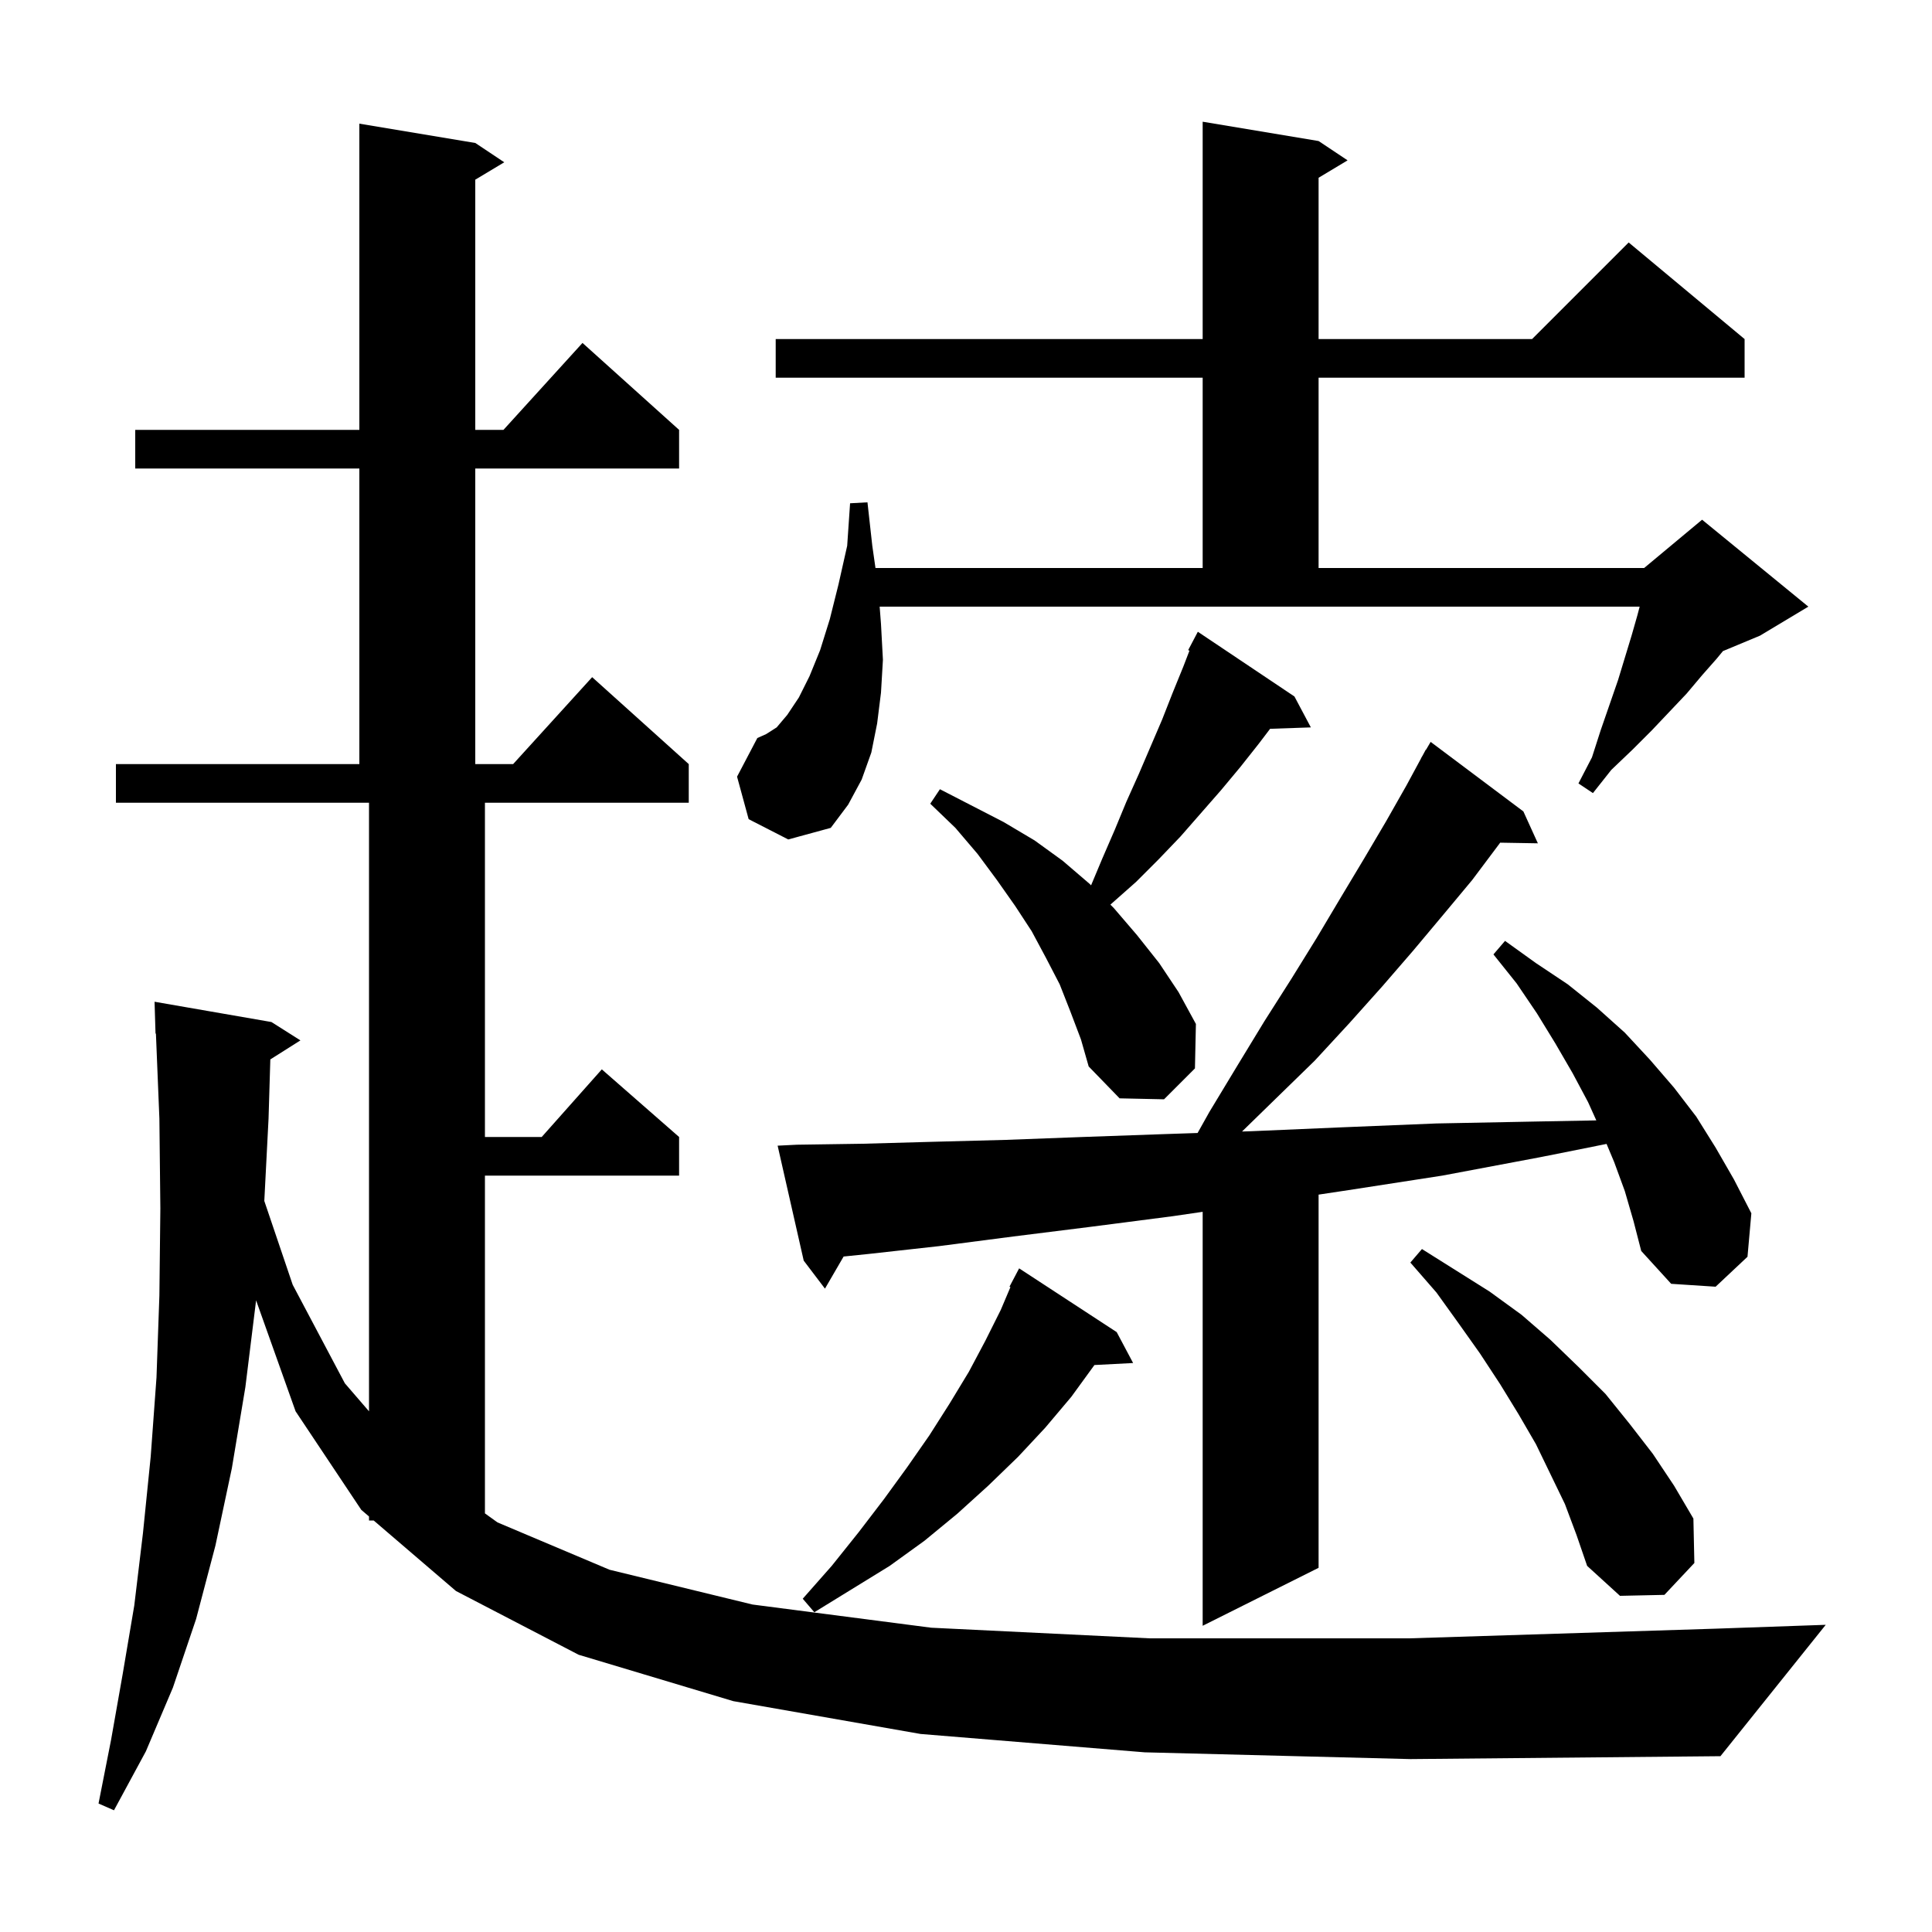 <svg xmlns="http://www.w3.org/2000/svg" xmlns:xlink="http://www.w3.org/1999/xlink" version="1.1" baseProfile="full" viewBox="0 0 200 200" width="200" height="200">
<g fill="black">
<path d="M 118.5 181.4 L 95.3 179.5 L 75.9 176.1 L 59.9 171.3 L 47.2 164.7 L 38.683 157.4 L 38.2 157.4 L 38.2 156.986 L 37.4 156.3 L 30.6 146.1 L 26.508 134.604 L 26.5 134.7 L 25.4 143.6 L 24.0 152.0 L 22.3 160.0 L 20.3 167.6 L 17.9 174.7 L 15.1 181.3 L 11.8 187.4 L 10.2 186.7 L 11.5 180.1 L 12.7 173.3 L 13.9 166.2 L 14.8 158.7 L 15.6 150.8 L 16.2 142.6 L 16.5 134.1 L 16.6 125.1 L 16.5 115.8 L 16.141 106.996 L 16.1 107.0 L 16.0 103.7 L 28.1 105.8 L 31.1 107.7 L 27.984 109.671 L 27.8 115.8 L 27.361 124.322 L 30.3 133.0 L 35.7 143.2 L 38.2 146.099 L 38.2 83.1 L 12.0 83.1 L 12.0 79.1 L 37.2 79.1 L 37.2 48.5 L 14.0 48.5 L 14.0 44.5 L 37.2 44.5 L 37.2 12.8 L 49.2 14.8 L 52.2 16.8 L 49.2 18.6 L 49.2 44.5 L 52.118 44.5 L 60.3 35.5 L 70.3 44.5 L 70.3 48.5 L 49.2 48.5 L 49.2 79.1 L 53.118 79.1 L 61.3 70.1 L 71.3 79.1 L 71.3 83.1 L 50.2 83.1 L 50.2 117.7 L 56.078 117.7 L 62.3 110.7 L 70.3 117.7 L 70.3 121.7 L 50.2 121.7 L 50.2 156.665 L 51.5 157.6 L 63.1 162.5 L 77.9 166.1 L 96.4 168.5 L 119.0 169.6 L 145.9 169.6 L 177.6 168.6 L 189.0 168.2 L 178.1 181.8 L 146.0 182.1 Z M 168.2 123.3 L 167.1 120.3 L 166.311 118.418 L 159.4 119.8 L 149.3 121.7 L 139.6 123.2 L 136.5 123.667 L 136.5 162.3 L 124.5 168.3 L 124.5 125.447 L 121.4 125.9 L 112.9 127.0 L 104.9 128.0 L 97.2 129.0 L 90.0 129.8 L 87.331 130.075 L 85.4 133.4 L 83.2 130.5 L 80.5 118.6 L 82.5 118.5 L 89.3 118.4 L 96.5 118.2 L 104.1 118.0 L 112.1 117.7 L 120.6 117.4 L 123.975 117.287 L 125.2 115.1 L 128.1 110.3 L 130.9 105.7 L 133.7 101.3 L 136.3 97.1 L 138.8 92.9 L 141.2 88.9 L 143.5 85.0 L 145.6 81.3 L 147.111 78.505 L 147.1 78.5 L 147.267 78.217 L 147.6 77.6 L 147.621 77.614 L 148.1 76.8 L 157.7 84.0 L 159.2 87.3 L 155.299 87.233 L 155.1 87.5 L 152.4 91.1 L 149.4 94.7 L 146.3 98.4 L 143.1 102.1 L 139.7 105.9 L 136.1 109.8 L 132.2 113.6 L 128.575 117.134 L 129.6 117.1 L 138.9 116.7 L 148.7 116.3 L 159.0 116.1 L 165.25 115.983 L 164.4 114.1 L 162.8 111.1 L 161.0 108.0 L 159.1 104.9 L 157.0 101.8 L 154.6 98.8 L 155.8 97.4 L 159.0 99.7 L 162.3 101.9 L 165.3 104.3 L 168.2 106.9 L 170.8 109.7 L 173.3 112.6 L 175.6 115.6 L 177.6 118.8 L 179.5 122.1 L 181.3 125.6 L 180.9 130.1 L 177.6 133.2 L 173.0 132.9 L 169.9 129.5 L 169.1 126.4 Z M 115.6 137.9 L 117.3 141.1 L 113.295 141.307 L 110.9 144.6 L 108.2 147.8 L 105.4 150.8 L 102.3 153.8 L 99.1 156.7 L 95.7 159.5 L 92.1 162.1 L 84.3 166.9 L 83.1 165.5 L 86.1 162.1 L 88.9 158.6 L 91.5 155.2 L 93.9 151.9 L 96.2 148.6 L 98.3 145.3 L 100.3 142.0 L 102.0 138.8 L 103.6 135.6 L 104.6 133.242 L 104.5 133.2 L 105.5 131.3 Z M 162.0 155.7 L 159.0 149.5 L 157.2 146.4 L 155.3 143.3 L 153.2 140.1 L 151.0 137.0 L 148.7 133.8 L 146.0 130.7 L 147.2 129.3 L 154.2 133.7 L 157.5 136.1 L 160.5 138.7 L 163.4 141.5 L 166.2 144.3 L 168.7 147.4 L 171.1 150.5 L 173.3 153.8 L 175.3 157.2 L 175.4 161.8 L 172.3 165.1 L 167.7 165.2 L 164.3 162.1 L 163.2 158.9 Z M 110.8 104.7 L 109.7 101.9 L 108.3 99.2 L 106.8 96.4 L 105.1 93.8 L 103.2 91.1 L 101.2 88.4 L 98.9 85.7 L 96.3 83.2 L 97.3 81.7 L 103.9 85.1 L 107.1 87.0 L 110.0 89.1 L 112.8 91.5 L 112.948 91.648 L 114.1 88.9 L 115.4 85.9 L 116.6 83.0 L 117.9 80.1 L 120.3 74.5 L 121.4 71.7 L 122.5 69.0 L 123.132 67.357 L 123.0 67.3 L 124.0 65.4 L 134.0 72.1 L 135.7 75.3 L 131.481 75.445 L 130.3 77.0 L 128.4 79.4 L 126.4 81.8 L 122.2 86.6 L 119.9 89.0 L 117.6 91.3 L 115.0 93.6 L 114.951 93.651 L 115.3 94.0 L 117.7 96.8 L 120.0 99.7 L 122.0 102.7 L 123.8 106.0 L 123.7 110.6 L 120.5 113.8 L 115.9 113.7 L 112.7 110.4 L 111.9 107.6 Z M 77.5 84.8 L 76.3 80.4 L 78.4 76.4 L 79.3 76.0 L 80.4 75.3 L 81.5 74.0 L 82.7 72.2 L 83.8 70.0 L 84.9 67.3 L 85.9 64.1 L 86.8 60.5 L 87.7 56.5 L 88.0 52.1 L 89.8 52.0 L 90.3 56.5 L 90.629 58.8 L 124.5 58.8 L 124.5 39.1 L 80.3 39.1 L 80.3 35.1 L 124.5 35.1 L 124.5 12.6 L 136.5 14.6 L 139.5 16.6 L 136.5 18.4 L 136.5 35.1 L 158.6 35.1 L 168.6 25.1 L 180.6 35.1 L 180.6 39.1 L 136.5 39.1 L 136.5 58.8 L 170.2 58.8 L 176.2 53.8 L 187.2 62.8 L 182.2 65.8 L 178.358 67.401 L 177.7 68.2 L 176.2 69.9 L 174.6 71.8 L 171.0 75.6 L 169.0 77.6 L 166.8 79.7 L 164.9 82.1 L 163.4 81.1 L 164.8 78.4 L 165.7 75.6 L 167.5 70.4 L 168.9 65.8 L 169.5 63.7 L 169.737 62.8 L 91.062 62.8 L 91.2 64.6 L 91.4 68.3 L 91.2 71.7 L 90.8 74.9 L 90.2 77.9 L 89.2 80.7 L 87.8 83.3 L 86.0 85.7 L 81.6 86.9 Z " />
</g>
</svg>
